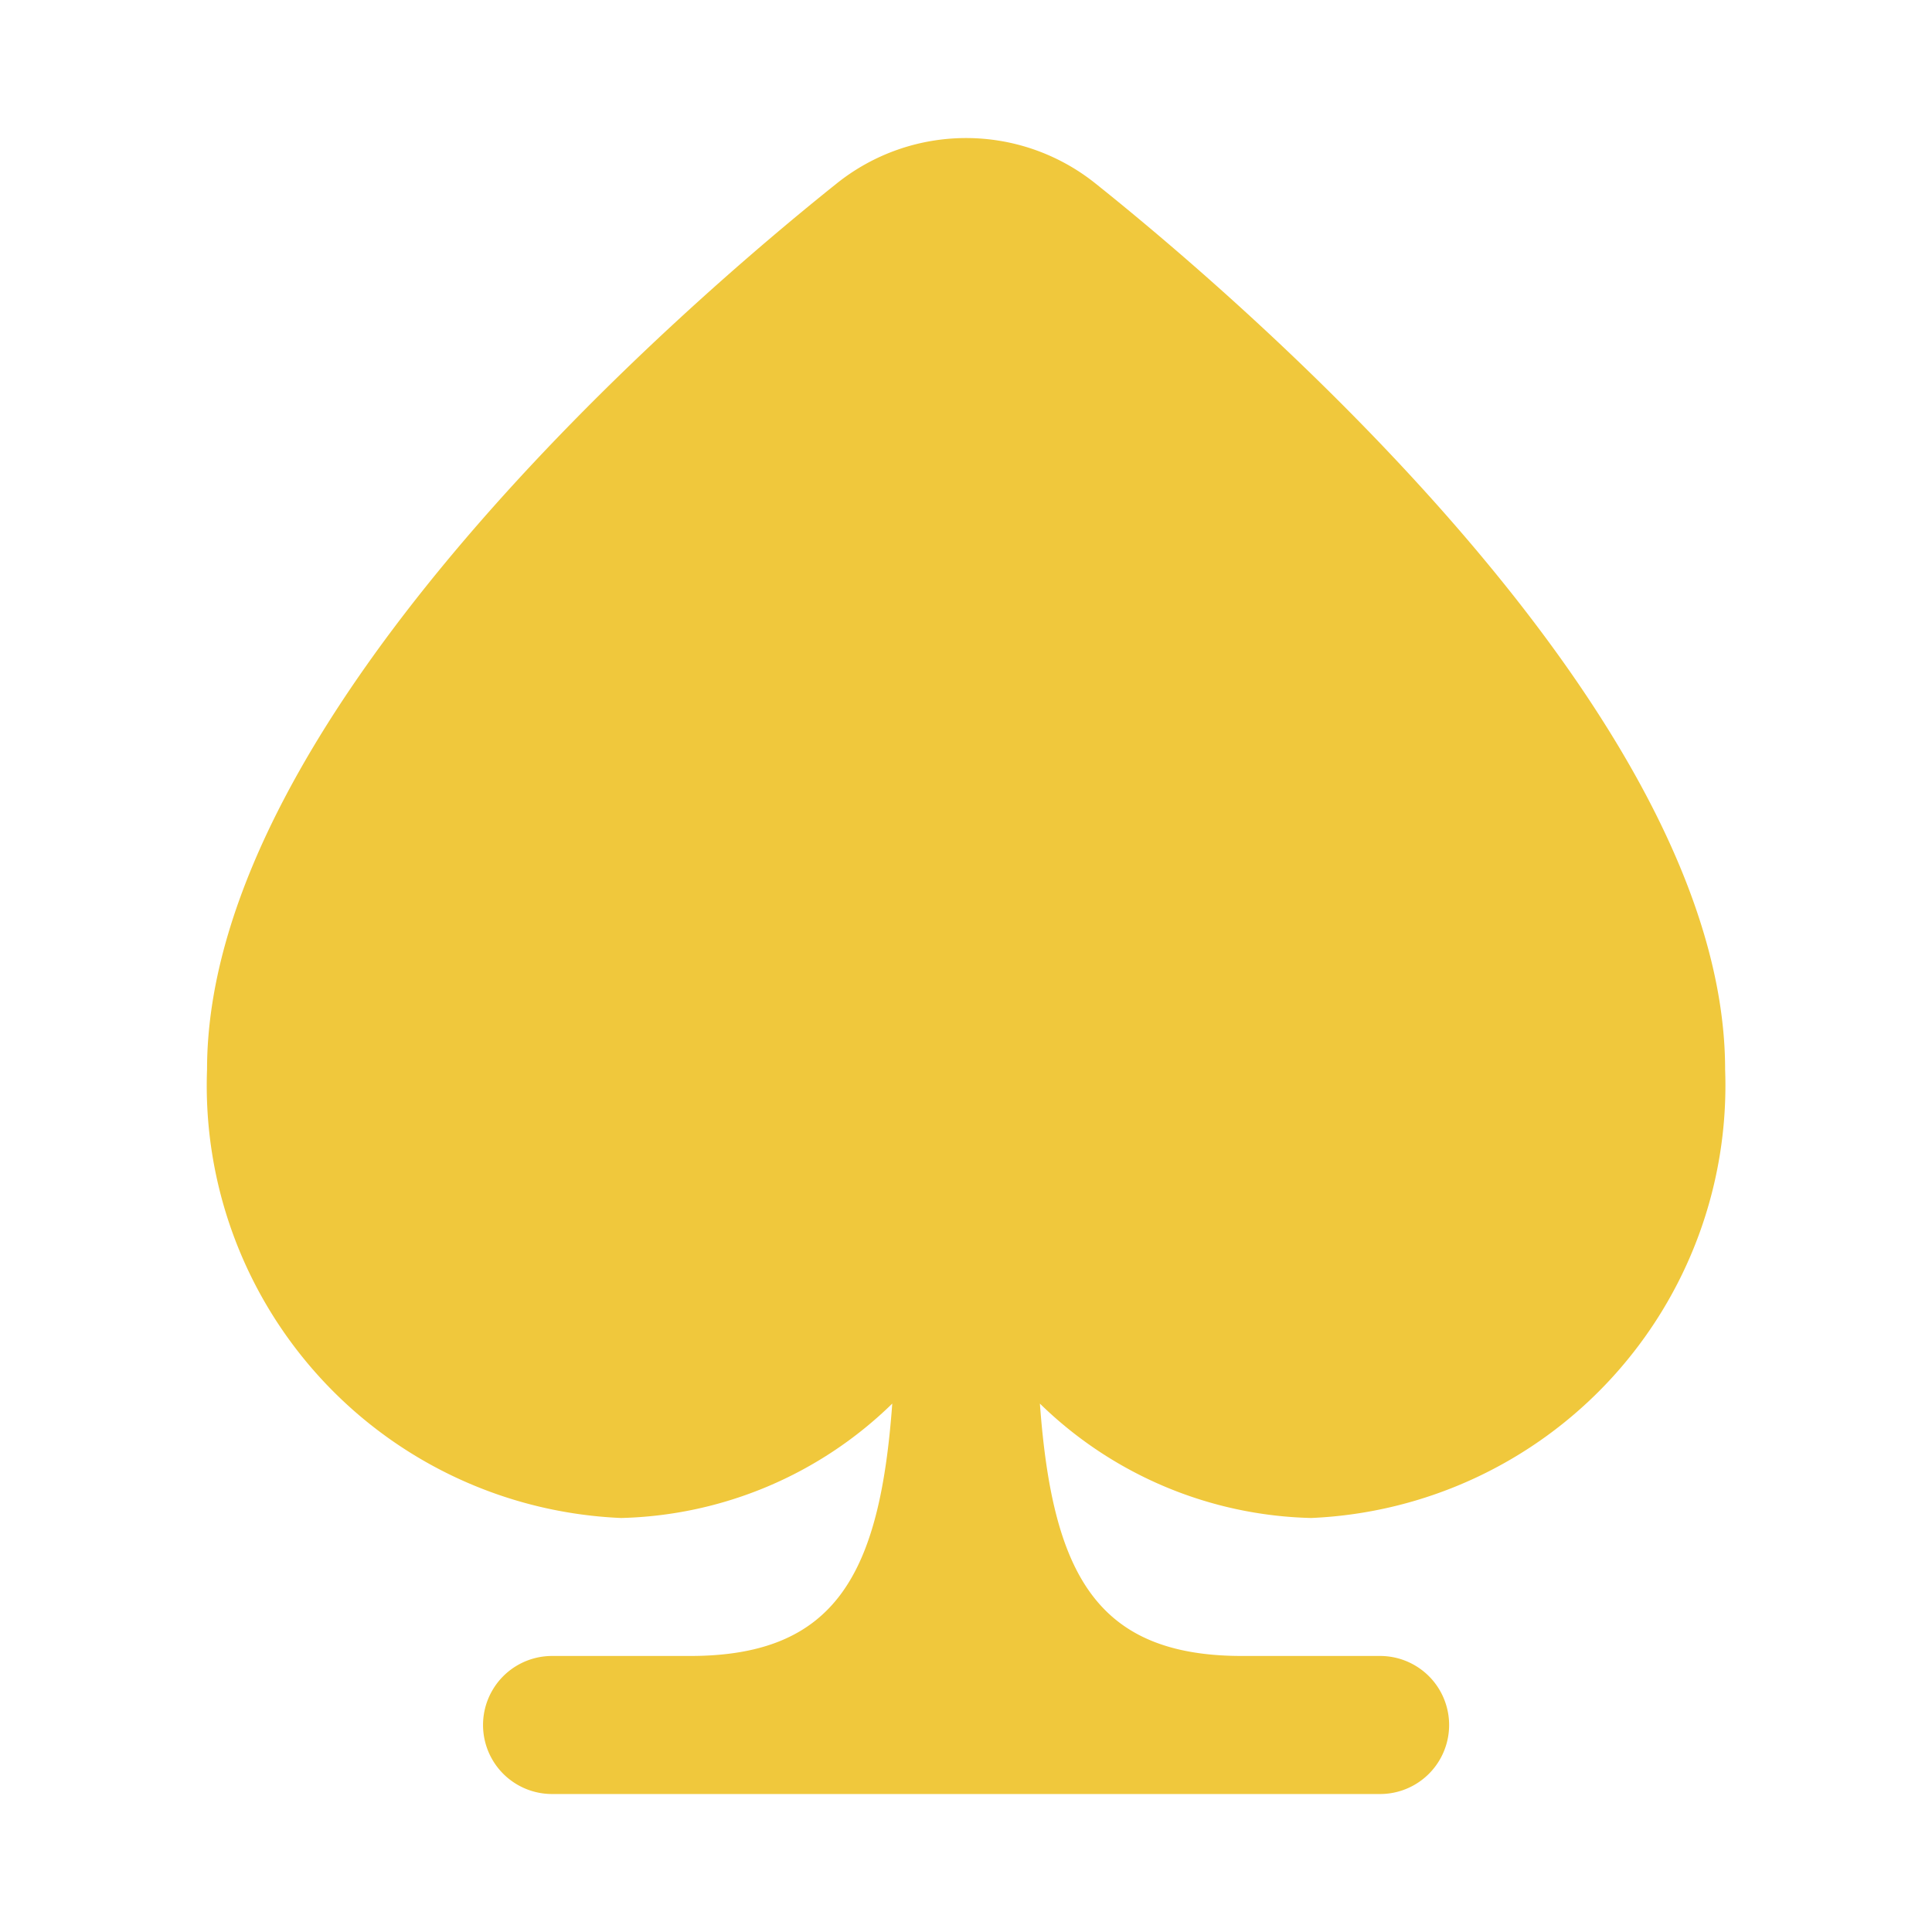 <svg xmlns="http://www.w3.org/2000/svg" width="24" height="24" fill="none" viewBox="0 0 24 24">
  <path fill="#F0C83C" d="M21.43 13.285c0-4.407-5.982-9.536-7.817-11.002a2.571 2.571 0 0 0-3.224 0C8.554 3.749 2.572 8.877 2.572 13.285a5.376 5.376 0 0 0 5.143 5.572 4.99 4.99 0 0 0 3.369-1.421c-.154 2.114-.699 3.135-2.512 3.135H6.858a.857.857 0 1 0 0 1.715h10.286a.857.857 0 0 0 0-1.715H15.43c-1.813 0-2.357-1.023-2.512-3.135a4.99 4.99 0 0 0 3.369 1.421 5.377 5.377 0 0 0 5.143-5.572Z"/>
</svg>
